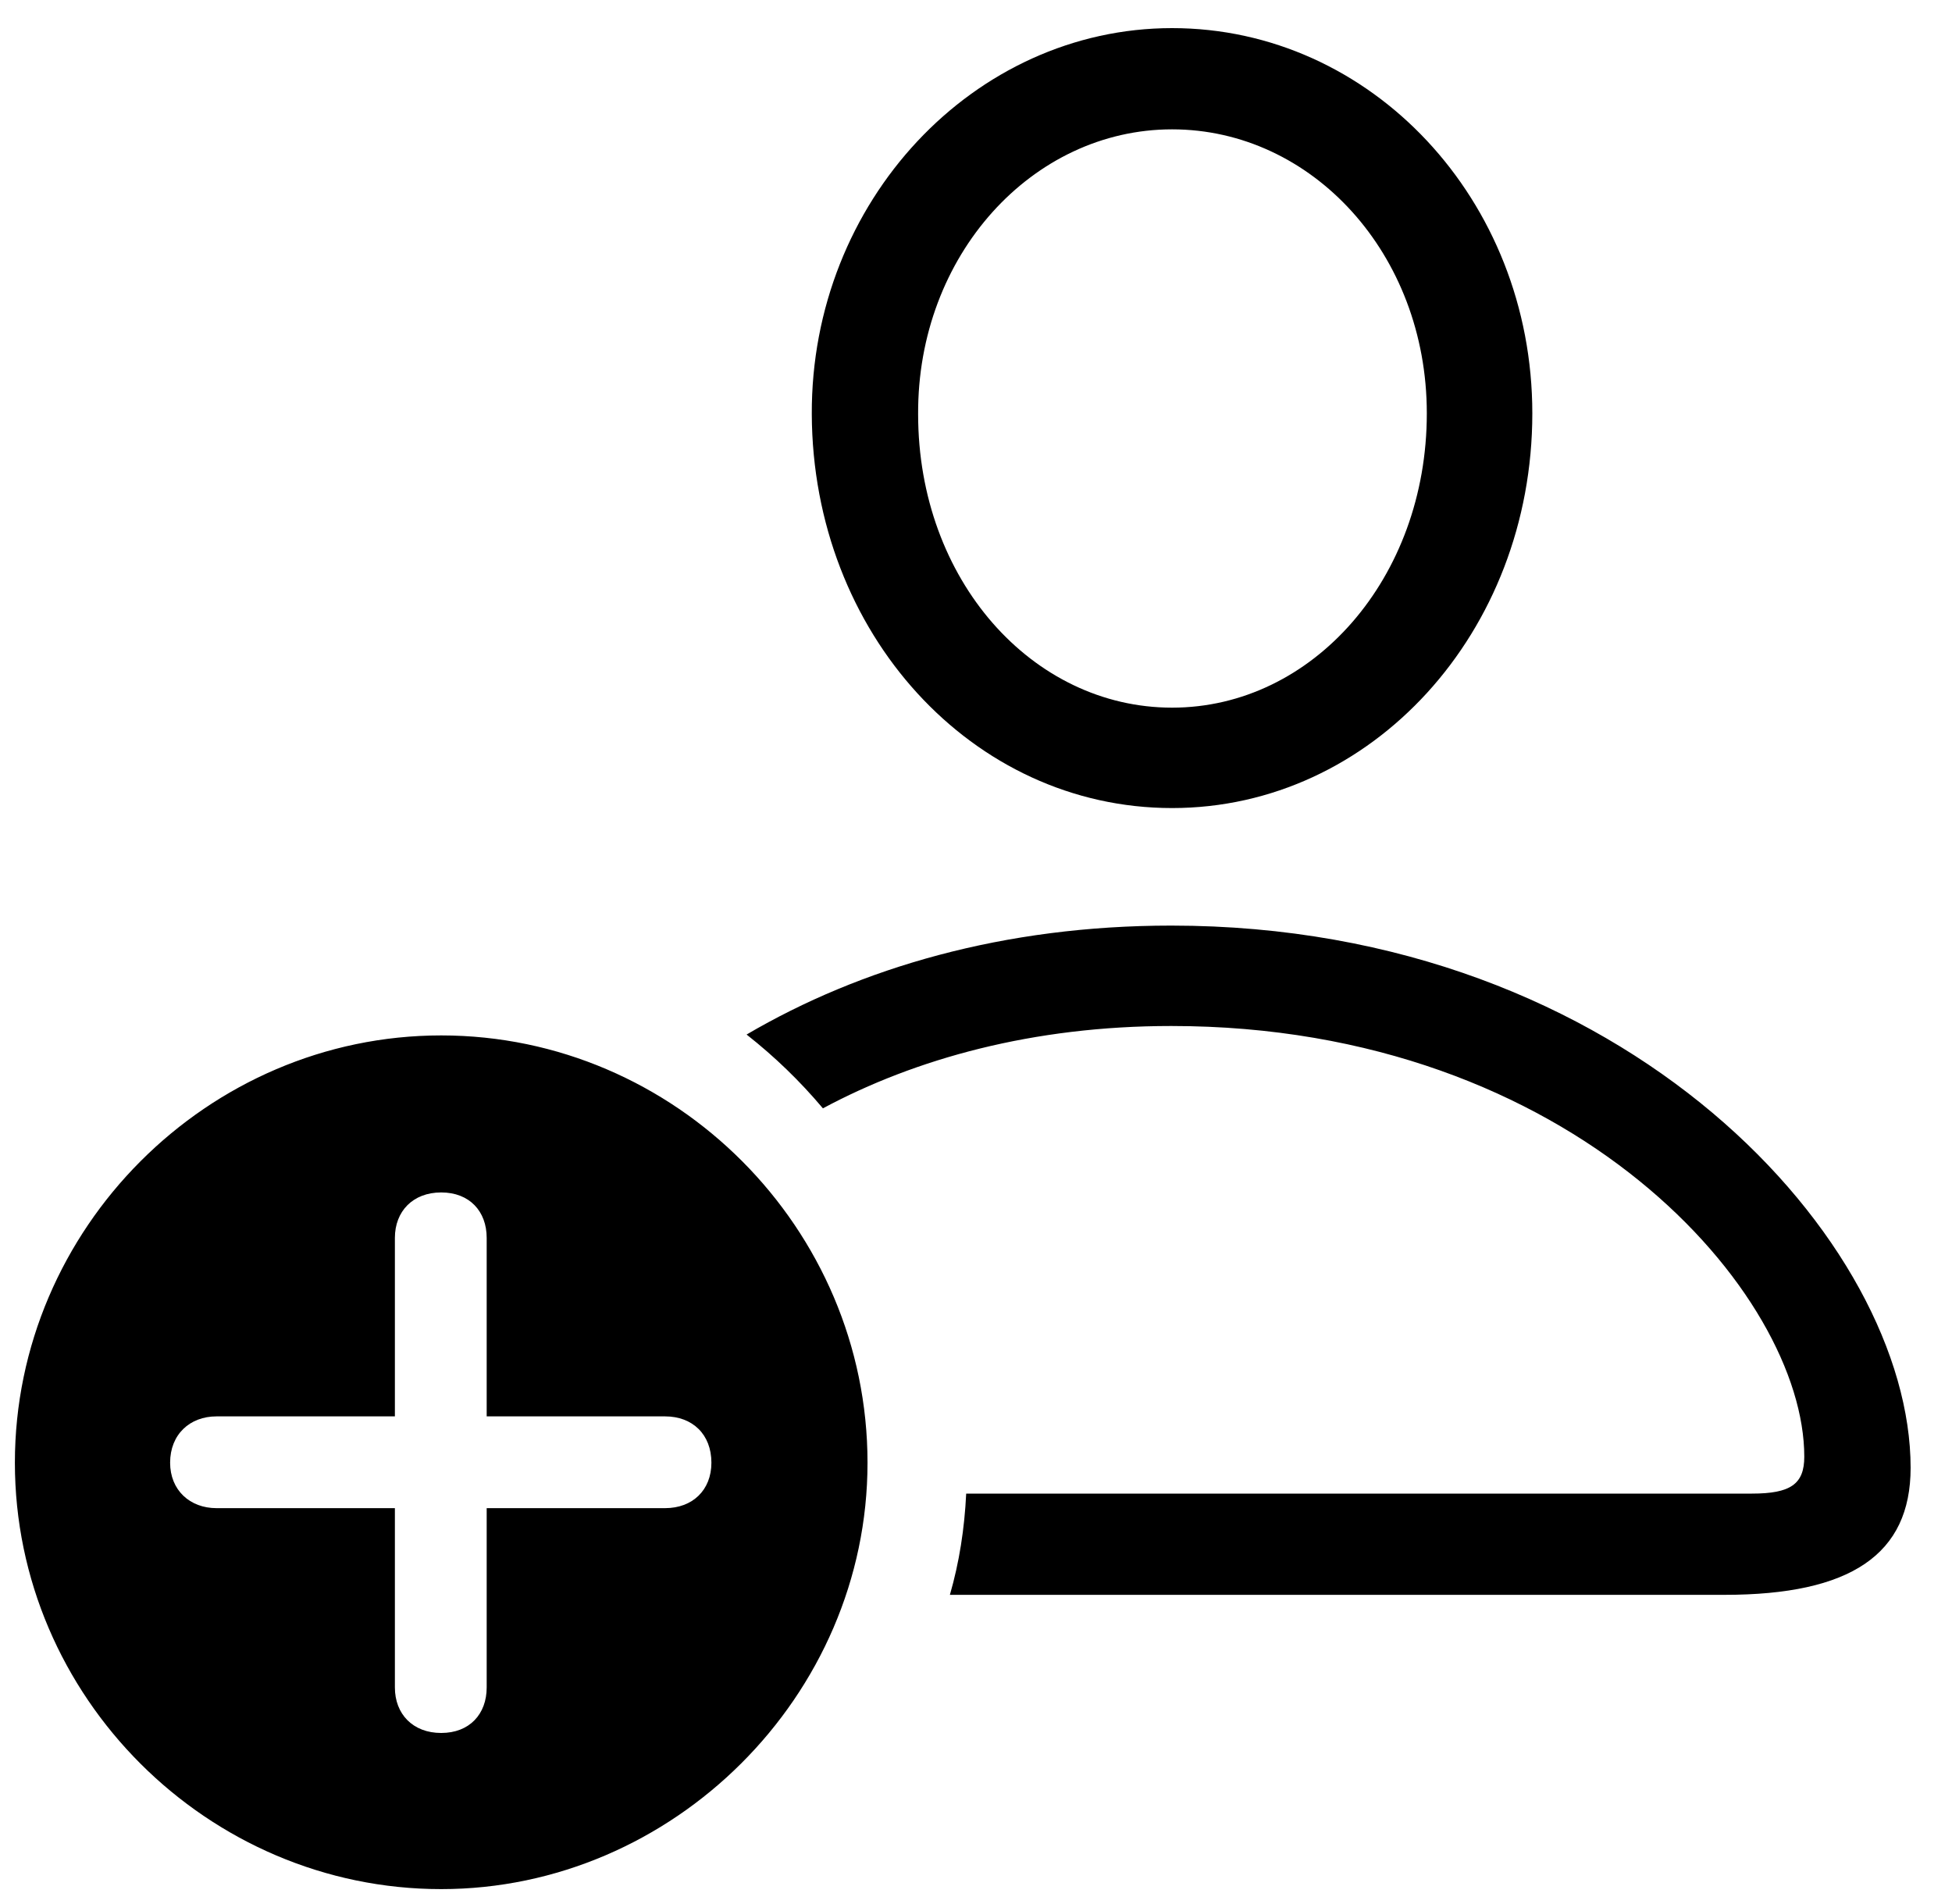 <svg width="40" height="39" viewBox="0 0 40 39" fill="none" xmlns="http://www.w3.org/2000/svg">
<path d="M24.018 16.555C19.922 16.555 16.652 12.969 16.635 8.486C16.617 4.127 19.957 0.576 24.018 0.576C28.096 0.576 31.4 4.092 31.4 8.469C31.4 12.951 28.113 16.555 24.018 16.555ZM24.018 14.498C26.9 14.498 29.238 11.844 29.238 8.469C29.238 5.199 26.883 2.65 24.018 2.65C21.152 2.65 18.797 5.234 18.814 8.486C18.814 11.879 21.152 14.498 24.018 14.498ZM19.465 32.674C19.658 32.006 19.764 31.32 19.799 30.6H35.9C36.691 30.6 36.973 30.406 36.973 29.844C36.973 26.521 32.262 21.02 24 21.02C21.17 21.02 18.762 21.688 16.863 22.707C16.389 22.145 15.879 21.652 15.299 21.195C17.637 19.824 20.572 18.963 24 18.963C33.369 18.963 39.152 25.484 39.152 30.072C39.152 31.848 37.922 32.674 35.338 32.674H19.465ZM9.041 38.703C4.26 38.703 0.305 34.766 0.305 29.967C0.305 25.168 4.26 21.213 9.041 21.213C13.84 21.213 17.777 25.168 17.777 29.967C17.777 34.748 13.787 38.703 9.041 38.703ZM9.041 35.504C9.621 35.504 9.973 35.117 9.973 34.572V30.898H13.629C14.191 30.898 14.578 30.529 14.578 29.967C14.578 29.387 14.191 29.018 13.629 29.018H9.973V25.361C9.973 24.816 9.621 24.43 9.041 24.43C8.461 24.43 8.092 24.816 8.092 25.361V29.018H4.436C3.891 29.018 3.486 29.387 3.486 29.967C3.486 30.529 3.891 30.898 4.436 30.898H8.092V34.572C8.092 35.117 8.461 35.504 9.041 35.504Z" fill="black"/>
</svg>

